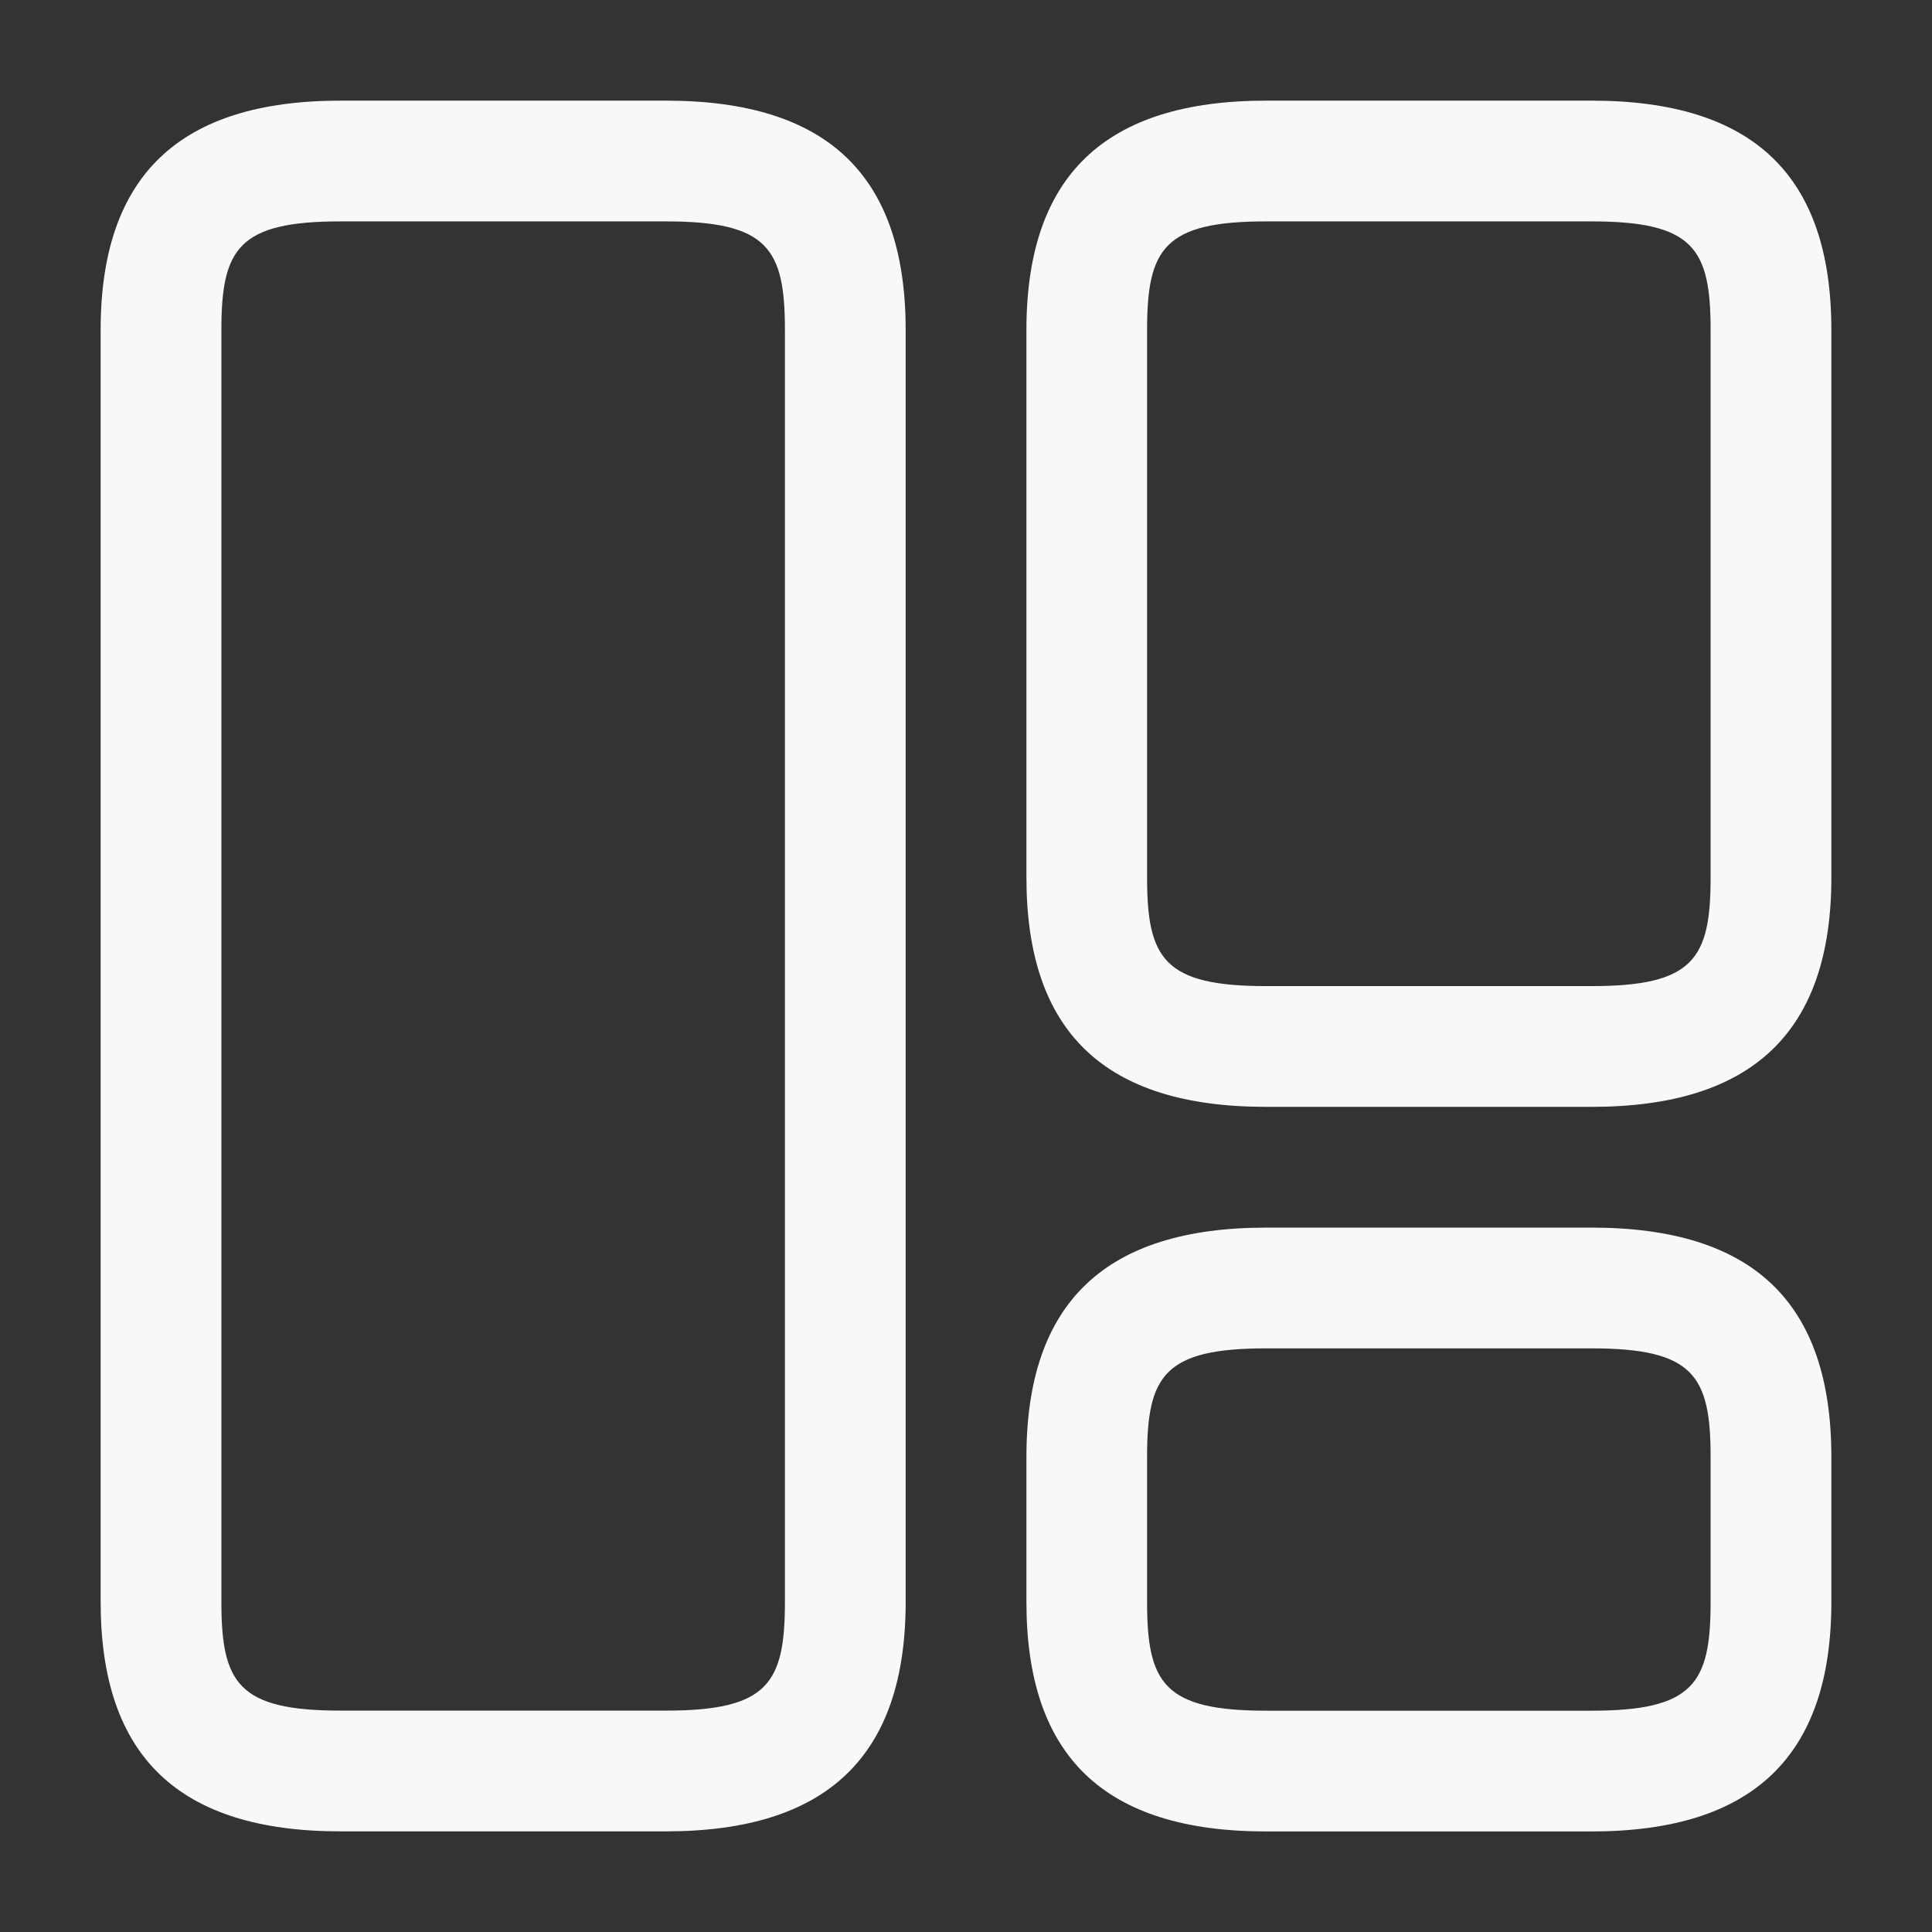 <svg width="22" height="22" viewBox="0 0 22 22" fill="none" xmlns="http://www.w3.org/2000/svg">
<rect x="0" y="0" width="22" height="22" fill="#333333" stroke="none"/>
<path d="M7.581 20.854H3.878C2.036 20.854 1.146 20.001 1.146 18.241V3.758C1.146 1.998 2.045 1.146 3.878 1.146H7.581C9.424 1.146 10.313 1.998 10.313 3.758V18.241C10.313 20.001 9.415 20.854 7.581 20.854ZM3.878 2.521C2.714 2.521 2.521 2.832 2.521 3.758V18.241C2.521 19.167 2.714 19.479 3.878 19.479H7.581C8.746 19.479 8.938 19.167 8.938 18.241V3.758C8.938 2.832 8.746 2.521 7.581 2.521H3.878Z" fill="#F8F8F8"/>
<path d="M18.122 12.604H14.419C12.577 12.604 11.688 11.751 11.688 9.991V3.758C11.688 1.998 12.586 1.146 14.419 1.146H18.122C19.965 1.146 20.854 1.998 20.854 3.758V9.991C20.854 11.751 19.956 12.604 18.122 12.604ZM14.419 2.521C13.255 2.521 13.062 2.832 13.062 3.758V9.991C13.062 10.917 13.255 11.229 14.419 11.229H18.122C19.287 11.229 19.479 10.917 19.479 9.991V3.758C19.479 2.832 19.287 2.521 18.122 2.521H14.419Z" fill="#F8F8F8"/>
<path d="M18.122 20.855H14.419C12.577 20.855 11.688 20.002 11.688 18.242V16.592C11.688 14.832 12.586 13.979 14.419 13.979H18.122C19.965 13.979 20.854 14.832 20.854 16.592V18.242C20.854 20.002 19.956 20.855 18.122 20.855ZM14.419 15.354C13.255 15.354 13.062 15.666 13.062 16.592V18.242C13.062 19.168 13.255 19.48 14.419 19.48H18.122C19.287 19.48 19.479 19.168 19.479 18.242V16.592C19.479 15.666 19.287 15.354 18.122 15.354H14.419Z" fill="#F8F8F8"/>
</svg>
